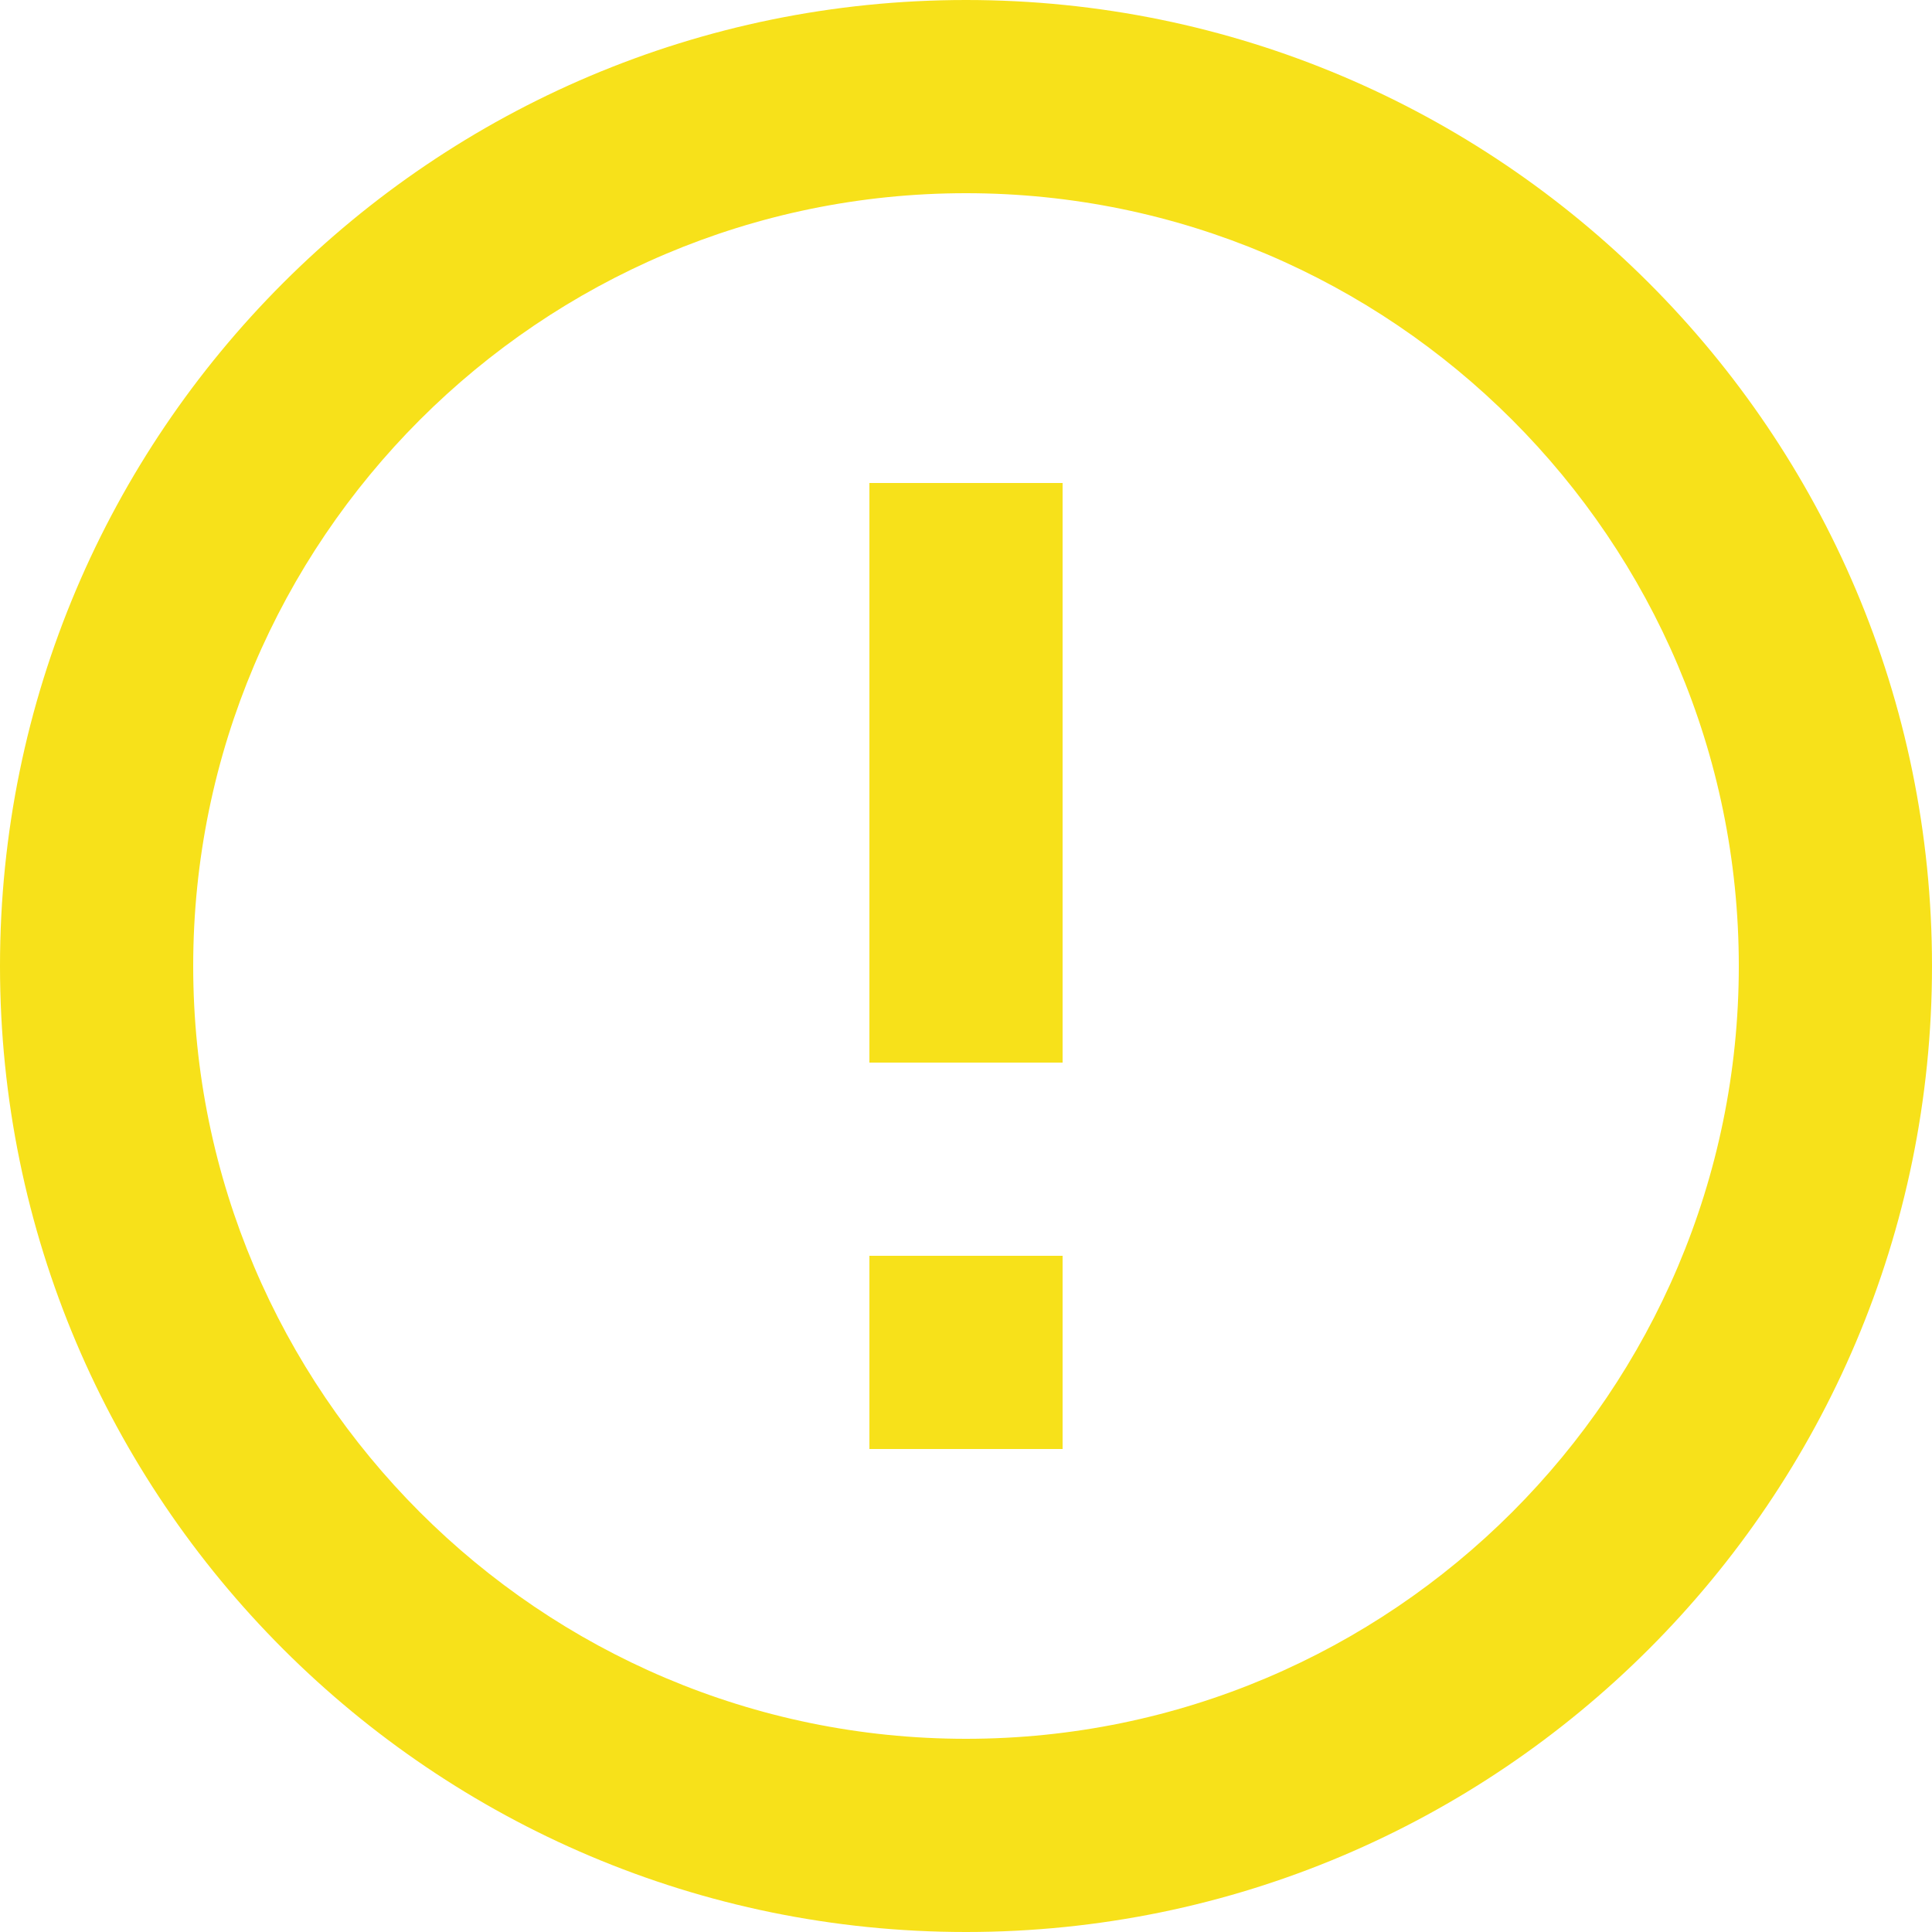 <svg xmlns="http://www.w3.org/2000/svg" width="20" height="20" fill="none" viewBox="0 0 20 20"><path fill="#f7e11a" d="M9 15h2v-2H9Zm0-4h2V5H9Zm1 9C4.48 20 0 15.52 0 10S4.48 0 10 0s10 4.48 10 10-4.48 10-10 10m0-18c-4.41 0-8 3.59-8 8s3.59 8 8 8 8-3.59 8-8-3.59-8-8-8"/></svg>